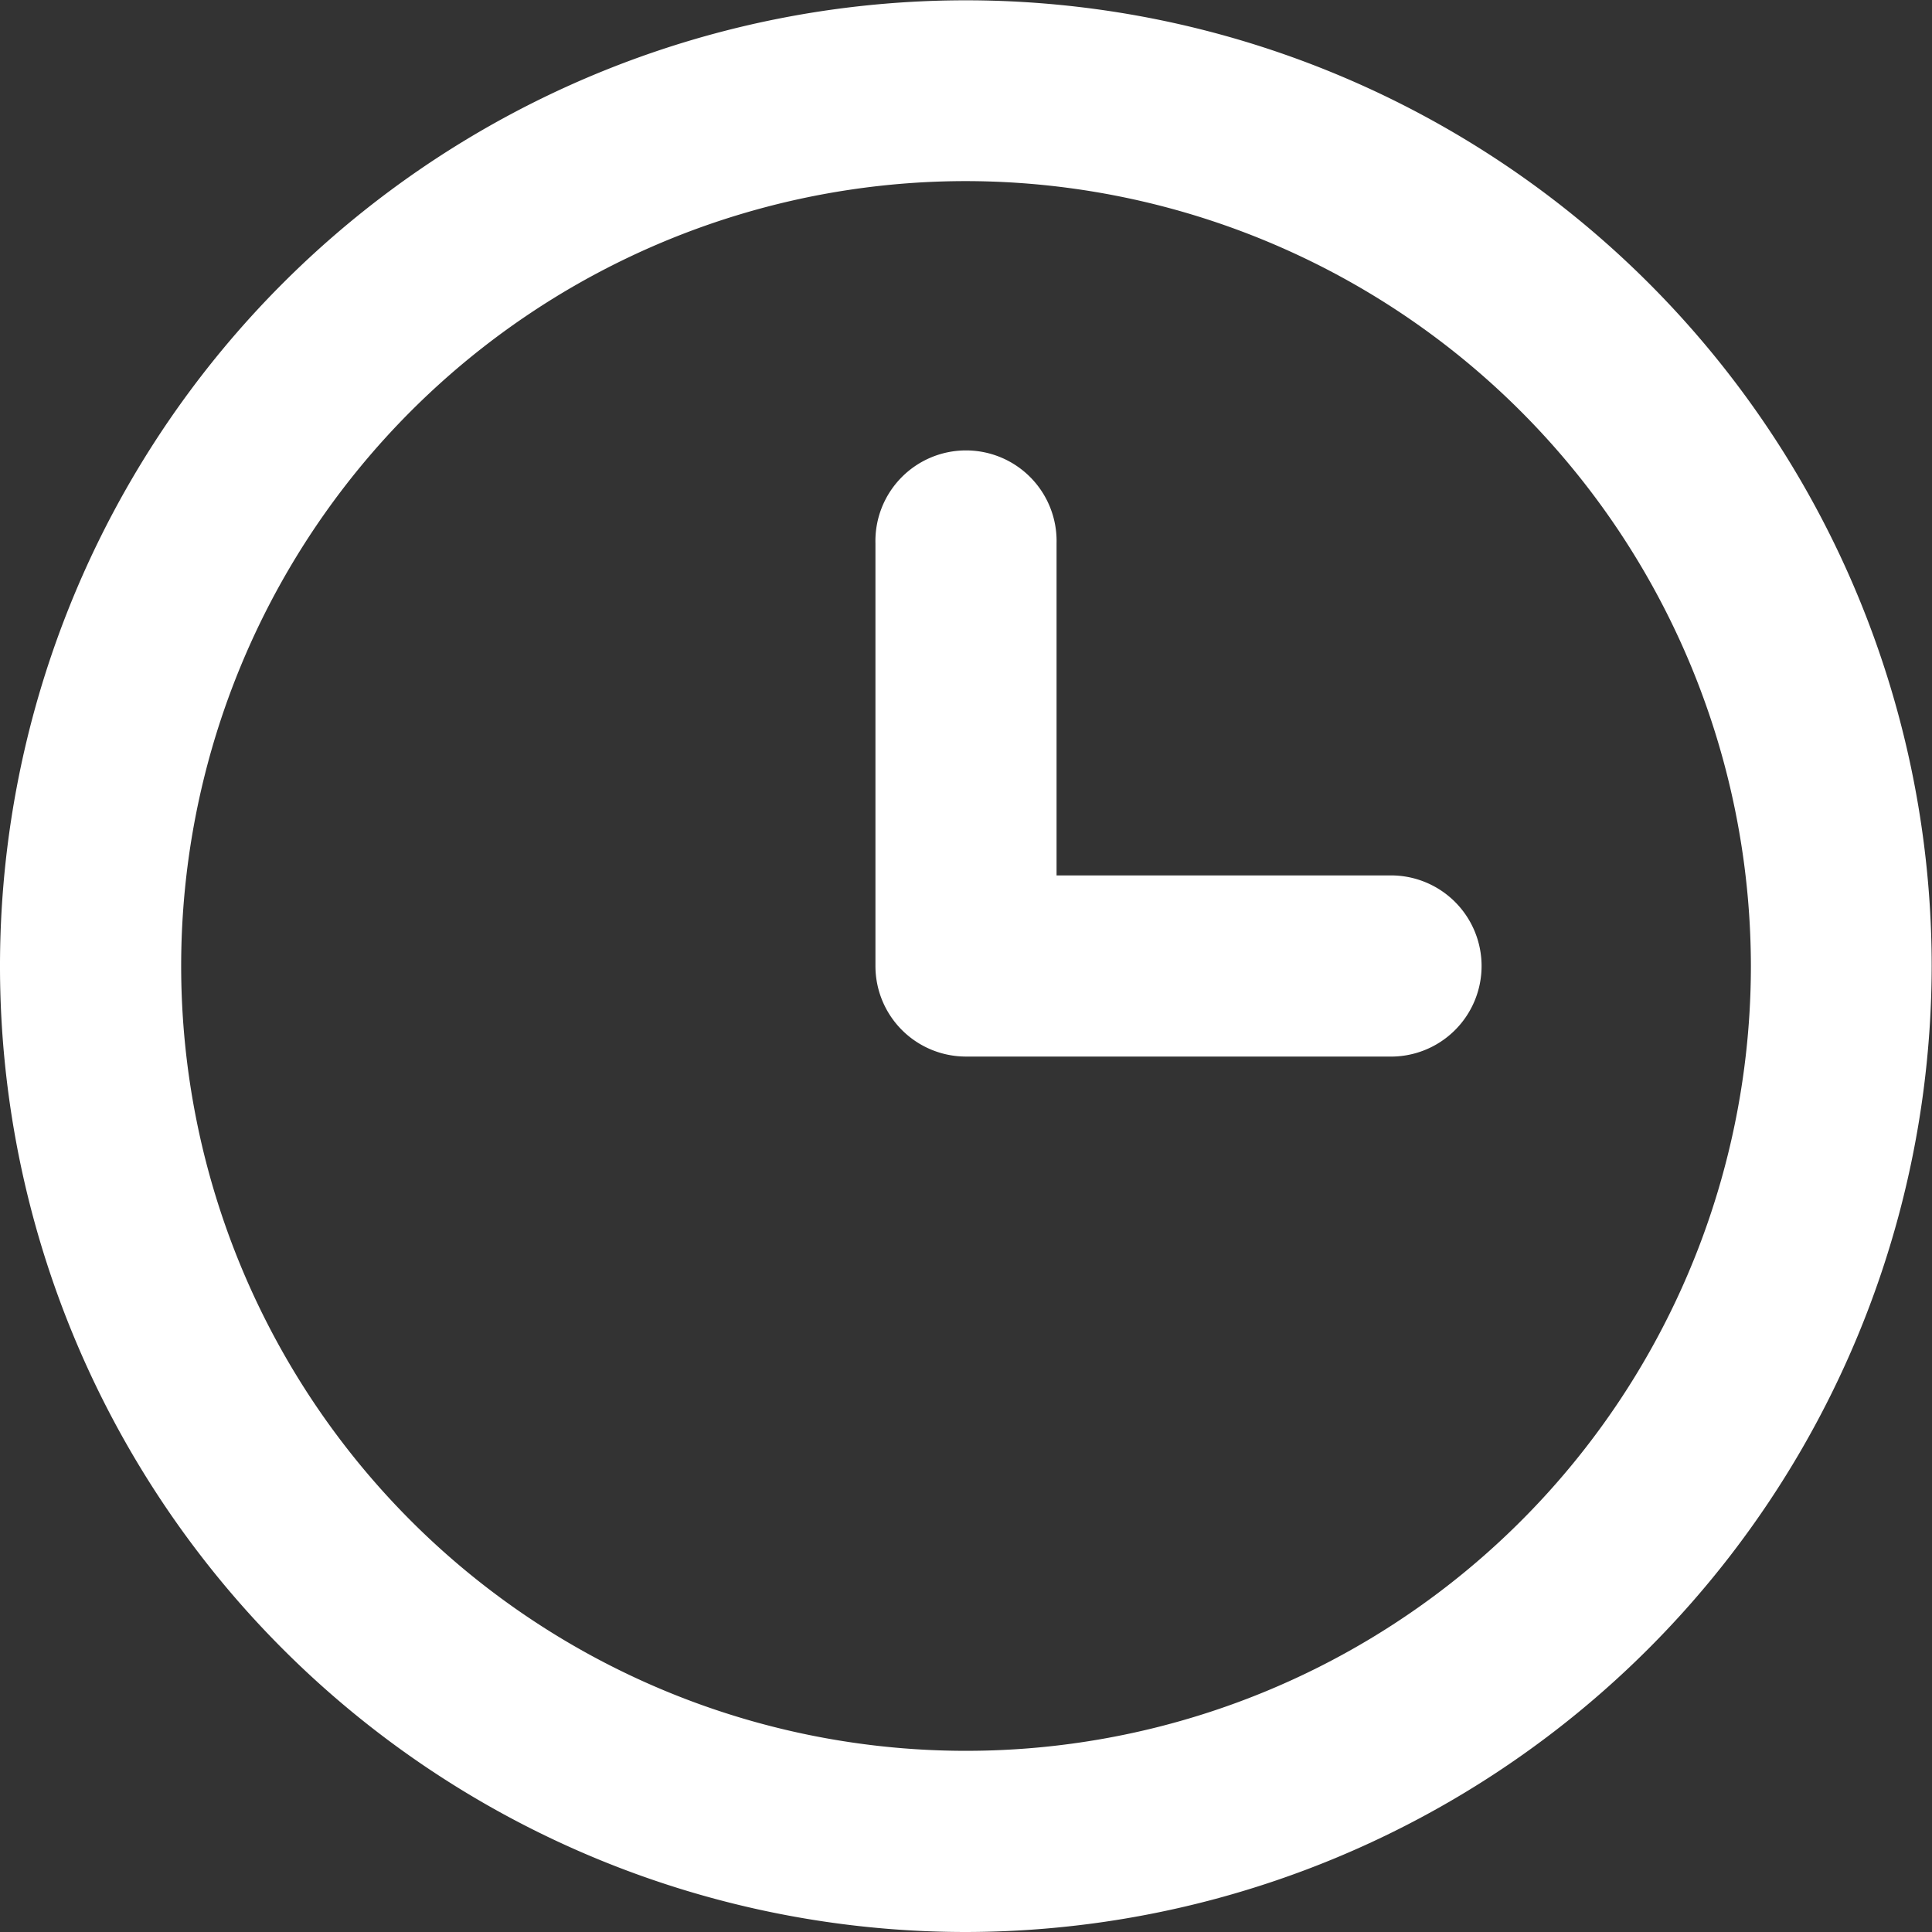 <svg id="clock" xmlns="http://www.w3.org/2000/svg" width="30.605" height="30.605" viewBox="0 0 30.605 30.605">
  <rect x="0" y="0" width="30.605" height="30.605" fill="#333333" stroke="none"/>
  <g id="Done">
    <path id="Path_1028" data-name="Path 1028" d="M15.3,30.605a15.3,15.3,0,1,1,15.3-15.3A15.32,15.32,0,0,1,15.3,30.605Zm0-27.736A12.433,12.433,0,1,0,27.736,15.3,12.447,12.447,0,0,0,15.3,2.869Z" fill="#fff"/>
    <path id="Path_1029" data-name="Path 1029" d="M124.13,69.564h-6.695A1.434,1.434,0,0,1,116,68.13V61.435a1.435,1.435,0,1,1,2.869,0v5.26h5.26a1.435,1.435,0,1,1,0,2.869Z" transform="translate(-102.132 -52.827)" fill="#fff"/>
  </g>
</svg>
